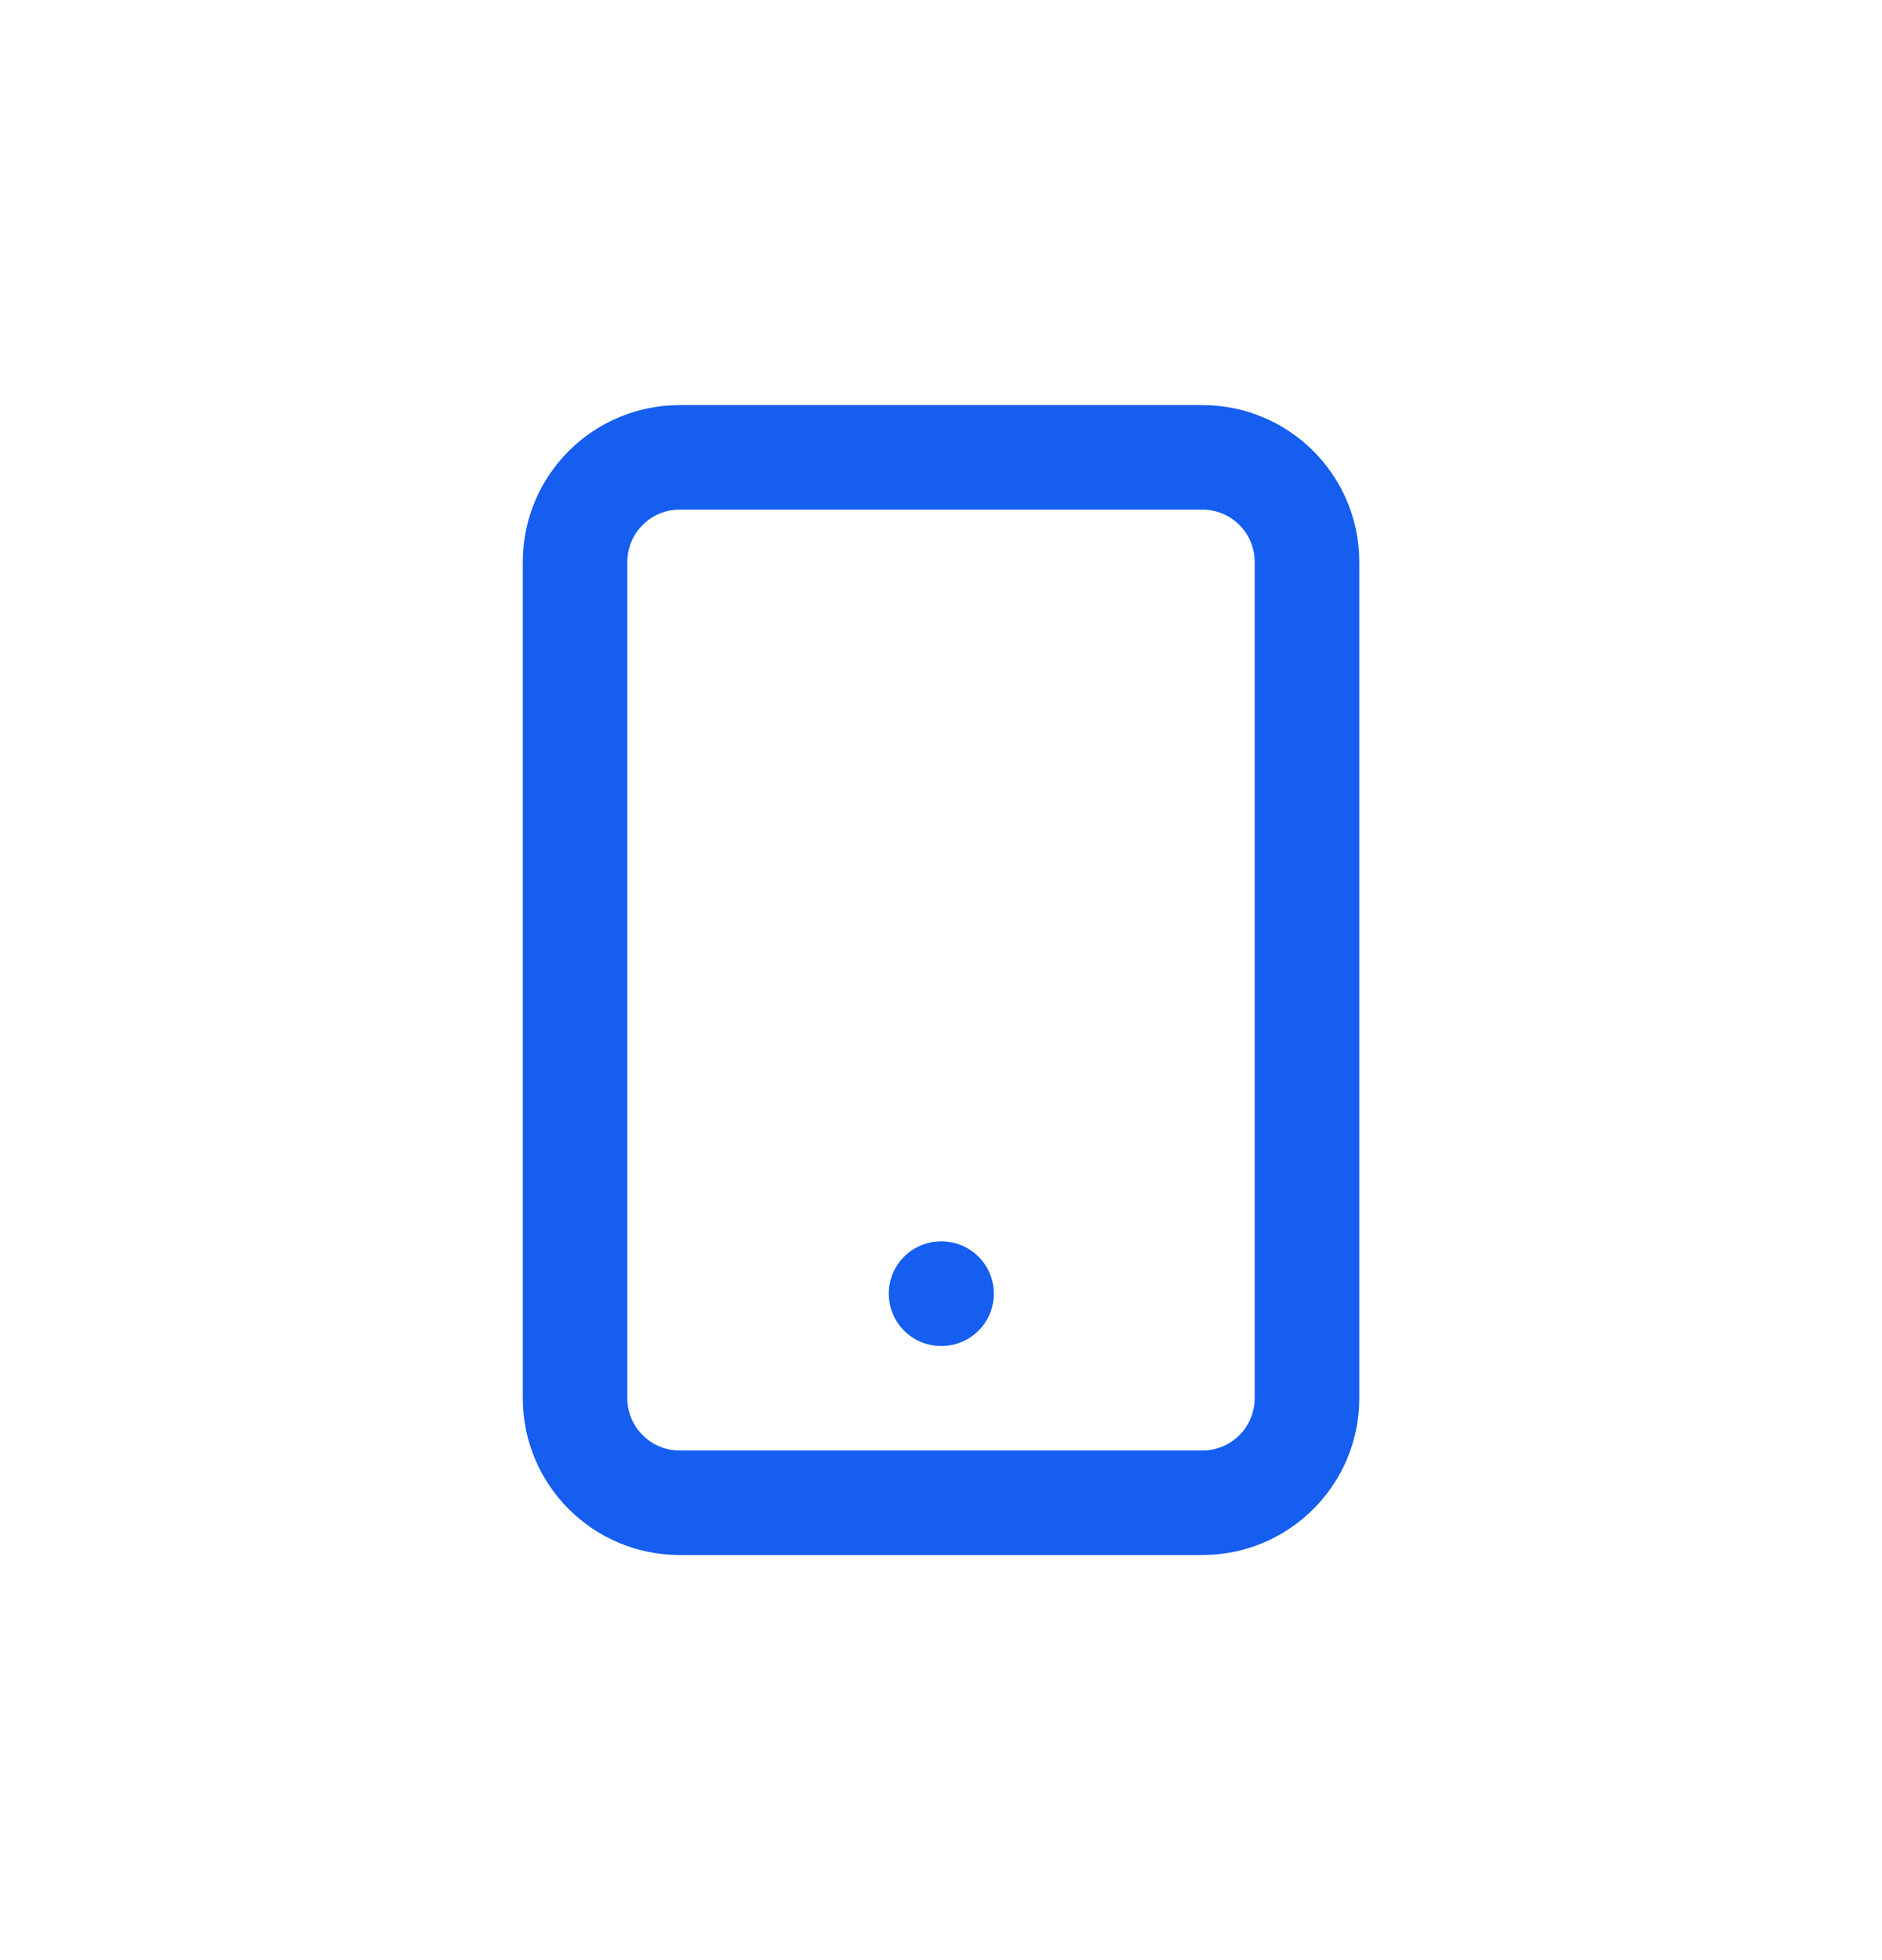<svg width="24" height="25" viewBox="0 0 24 25" fill="none" xmlns="http://www.w3.org/2000/svg">
<g clip-path="url(#clip0_431_5853)">
<path fill-rule="evenodd" clip-rule="evenodd" d="M8.667 6.5C8.299 6.5 8 6.798 8 7.167V17.833C8 18.201 8.299 18.5 8.667 18.5H15.334C15.702 18.5 16 18.201 16 17.833V7.167C16 6.798 15.702 6.5 15.334 6.5H8.667ZM6.667 7.167C6.667 6.062 7.562 5.167 8.667 5.167H15.334C16.438 5.167 17.334 6.062 17.334 7.167V17.833C17.334 18.938 16.438 19.833 15.334 19.833H8.667C7.562 19.833 6.667 18.938 6.667 17.833V7.167Z" fill="#155EEF"/>
<path fill-rule="evenodd" clip-rule="evenodd" d="M11.334 16.5C11.334 16.132 11.632 15.833 12 15.833H12.007C12.375 15.833 12.674 16.132 12.674 16.5C12.674 16.868 12.375 17.167 12.007 17.167H12C11.632 17.167 11.334 16.868 11.334 16.5Z" fill="#155EEF"/>
</g>
<defs>
<clipPath id="clip0_431_5853">
<rect width="16" height="16" fill="white" transform="translate(4 4.5)"/>
</clipPath>
</defs>
</svg>
